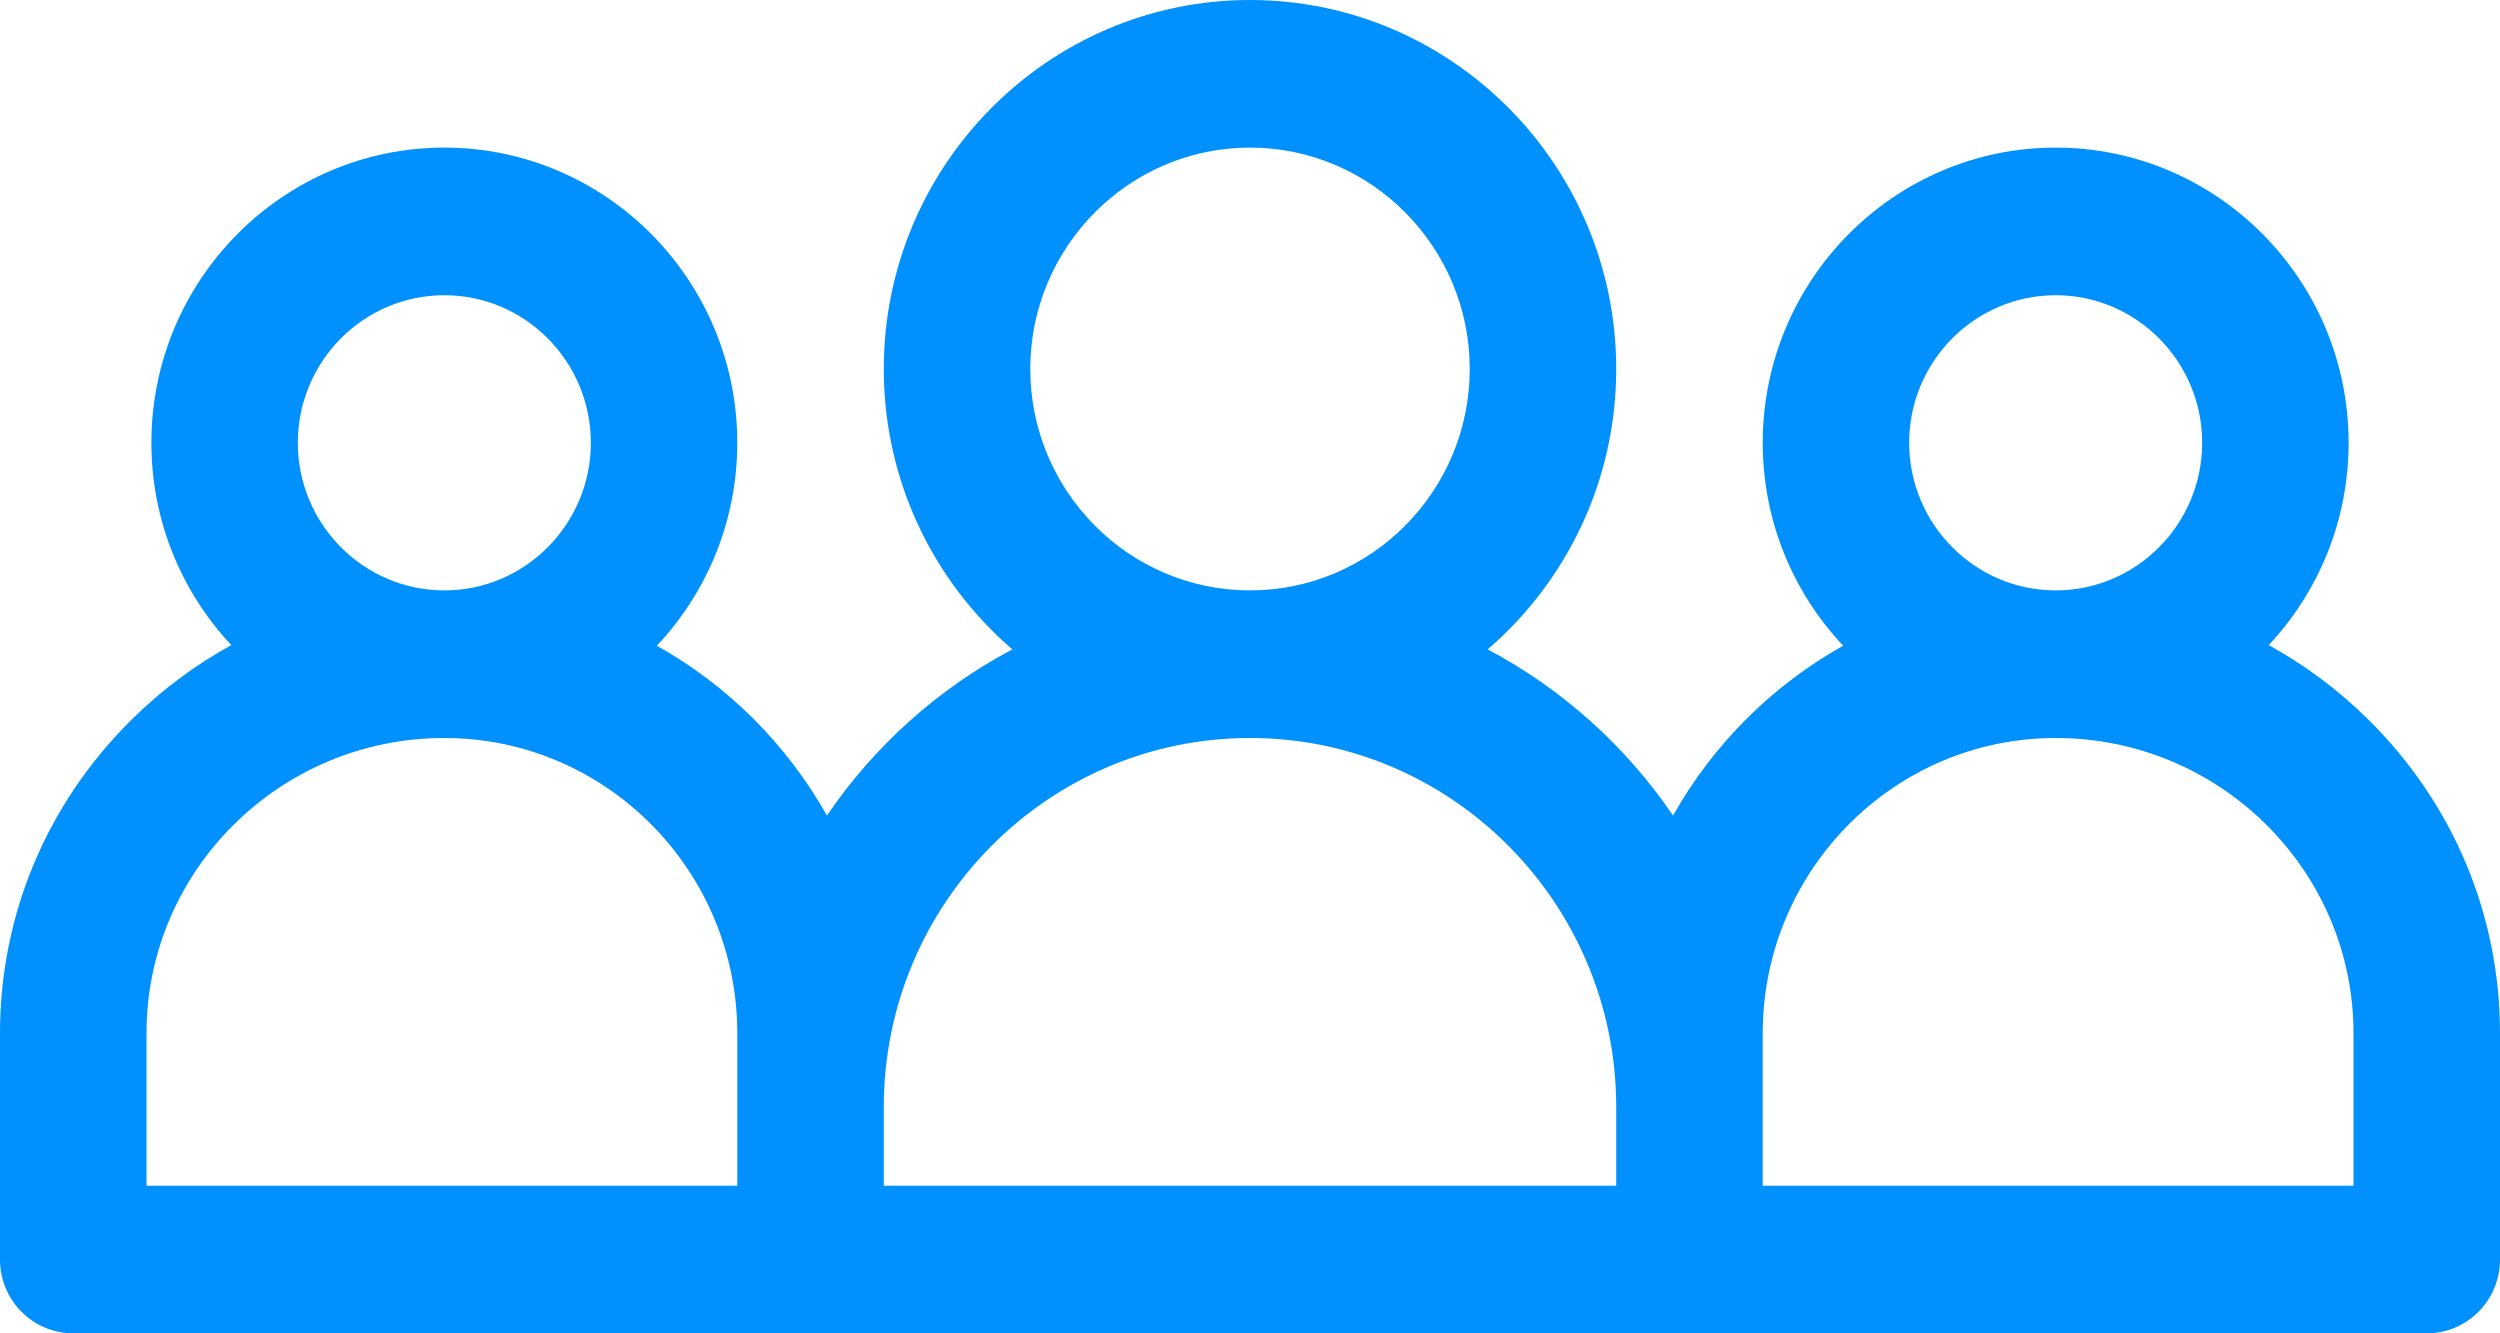 <svg xmlns="http://www.w3.org/2000/svg" xmlns:xlink="http://www.w3.org/1999/xlink" width="45px" height="24px" viewBox="0 0 45 24"><title>testimonials</title><desc>Created with Sketch.</desc><g id="Page-1" stroke="none" stroke-width="1" fill="none" fill-rule="evenodd"><g id="about" transform="translate(-192, -3689)" fill="#0091FF" fill-rule="nonzero"><g id="fingent-core" transform="translate(70, 3454)"><g id="box" transform="translate(0, 182)"><g id="testimonials" transform="translate(122, 53)"><path d="M42.631,12.953 C42.089,12.417 41.485,11.969 40.837,11.612 C41.728,10.66 42.275,9.379 42.275,7.97 C42.275,5.041 39.91,2.657 37.002,2.657 C34.094,2.657 31.729,5.041 31.729,7.97 C31.729,9.384 32.28,10.67 33.177,11.623 C31.899,12.338 30.836,13.399 30.115,14.68 C29.264,13.429 28.118,12.398 26.778,11.689 C28.193,10.47 29.092,8.66 29.092,6.642 C29.092,2.98 26.135,0 22.5,0 C18.865,0 15.908,2.98 15.908,6.642 C15.908,8.66 16.807,10.47 18.222,11.689 C16.882,12.398 15.736,13.429 14.885,14.68 C14.164,13.399 13.101,12.338 11.823,11.623 C12.72,10.67 13.271,9.384 13.271,7.97 C13.271,5.041 10.906,2.657 7.998,2.657 C5.09,2.657 2.725,5.041 2.725,7.97 C2.725,9.379 3.272,10.66 4.163,11.612 C3.515,11.969 2.911,12.417 2.369,12.953 C0.841,14.465 0,16.47 0,18.598 L0,22.672 C0,23.405 0.59,24 1.318,24 L14.59,24 L30.41,24 L43.682,24 C44.41,24 45,23.405 45,22.672 L45,18.598 C45,16.47 44.159,14.465 42.631,12.953 Z M7.998,5.314 C9.452,5.314 10.635,6.506 10.635,7.97 C10.635,9.435 9.452,10.627 7.998,10.627 C6.544,10.627 5.361,9.435 5.361,7.97 C5.361,6.506 6.544,5.314 7.998,5.314 Z M13.271,19.926 L13.271,21.343 L2.637,21.343 L2.637,18.598 C2.637,15.668 5.042,13.284 7.998,13.284 C10.906,13.284 13.271,15.668 13.271,18.598 L13.271,19.926 Z M22.5,2.657 C24.681,2.657 26.455,4.445 26.455,6.642 C26.455,8.84 24.681,10.627 22.5,10.627 C20.319,10.627 18.545,8.84 18.545,6.642 C18.545,4.445 20.319,2.657 22.5,2.657 Z M29.092,21.343 L15.908,21.343 L15.908,19.926 C15.908,16.264 18.865,13.284 22.5,13.284 C26.135,13.284 29.092,16.264 29.092,19.926 L29.092,21.343 Z M37.002,5.314 C38.456,5.314 39.639,6.506 39.639,7.97 C39.639,9.435 38.456,10.627 37.002,10.627 C35.548,10.627 34.365,9.435 34.365,7.97 C34.365,6.506 35.548,5.314 37.002,5.314 Z M42.363,21.343 L31.729,21.343 L31.729,19.926 L31.729,18.598 C31.729,15.668 34.094,13.284 37.002,13.284 C39.958,13.284 42.363,15.668 42.363,18.598 L42.363,21.343 Z" id="Shape"></path></g></g></g></g></g></svg>